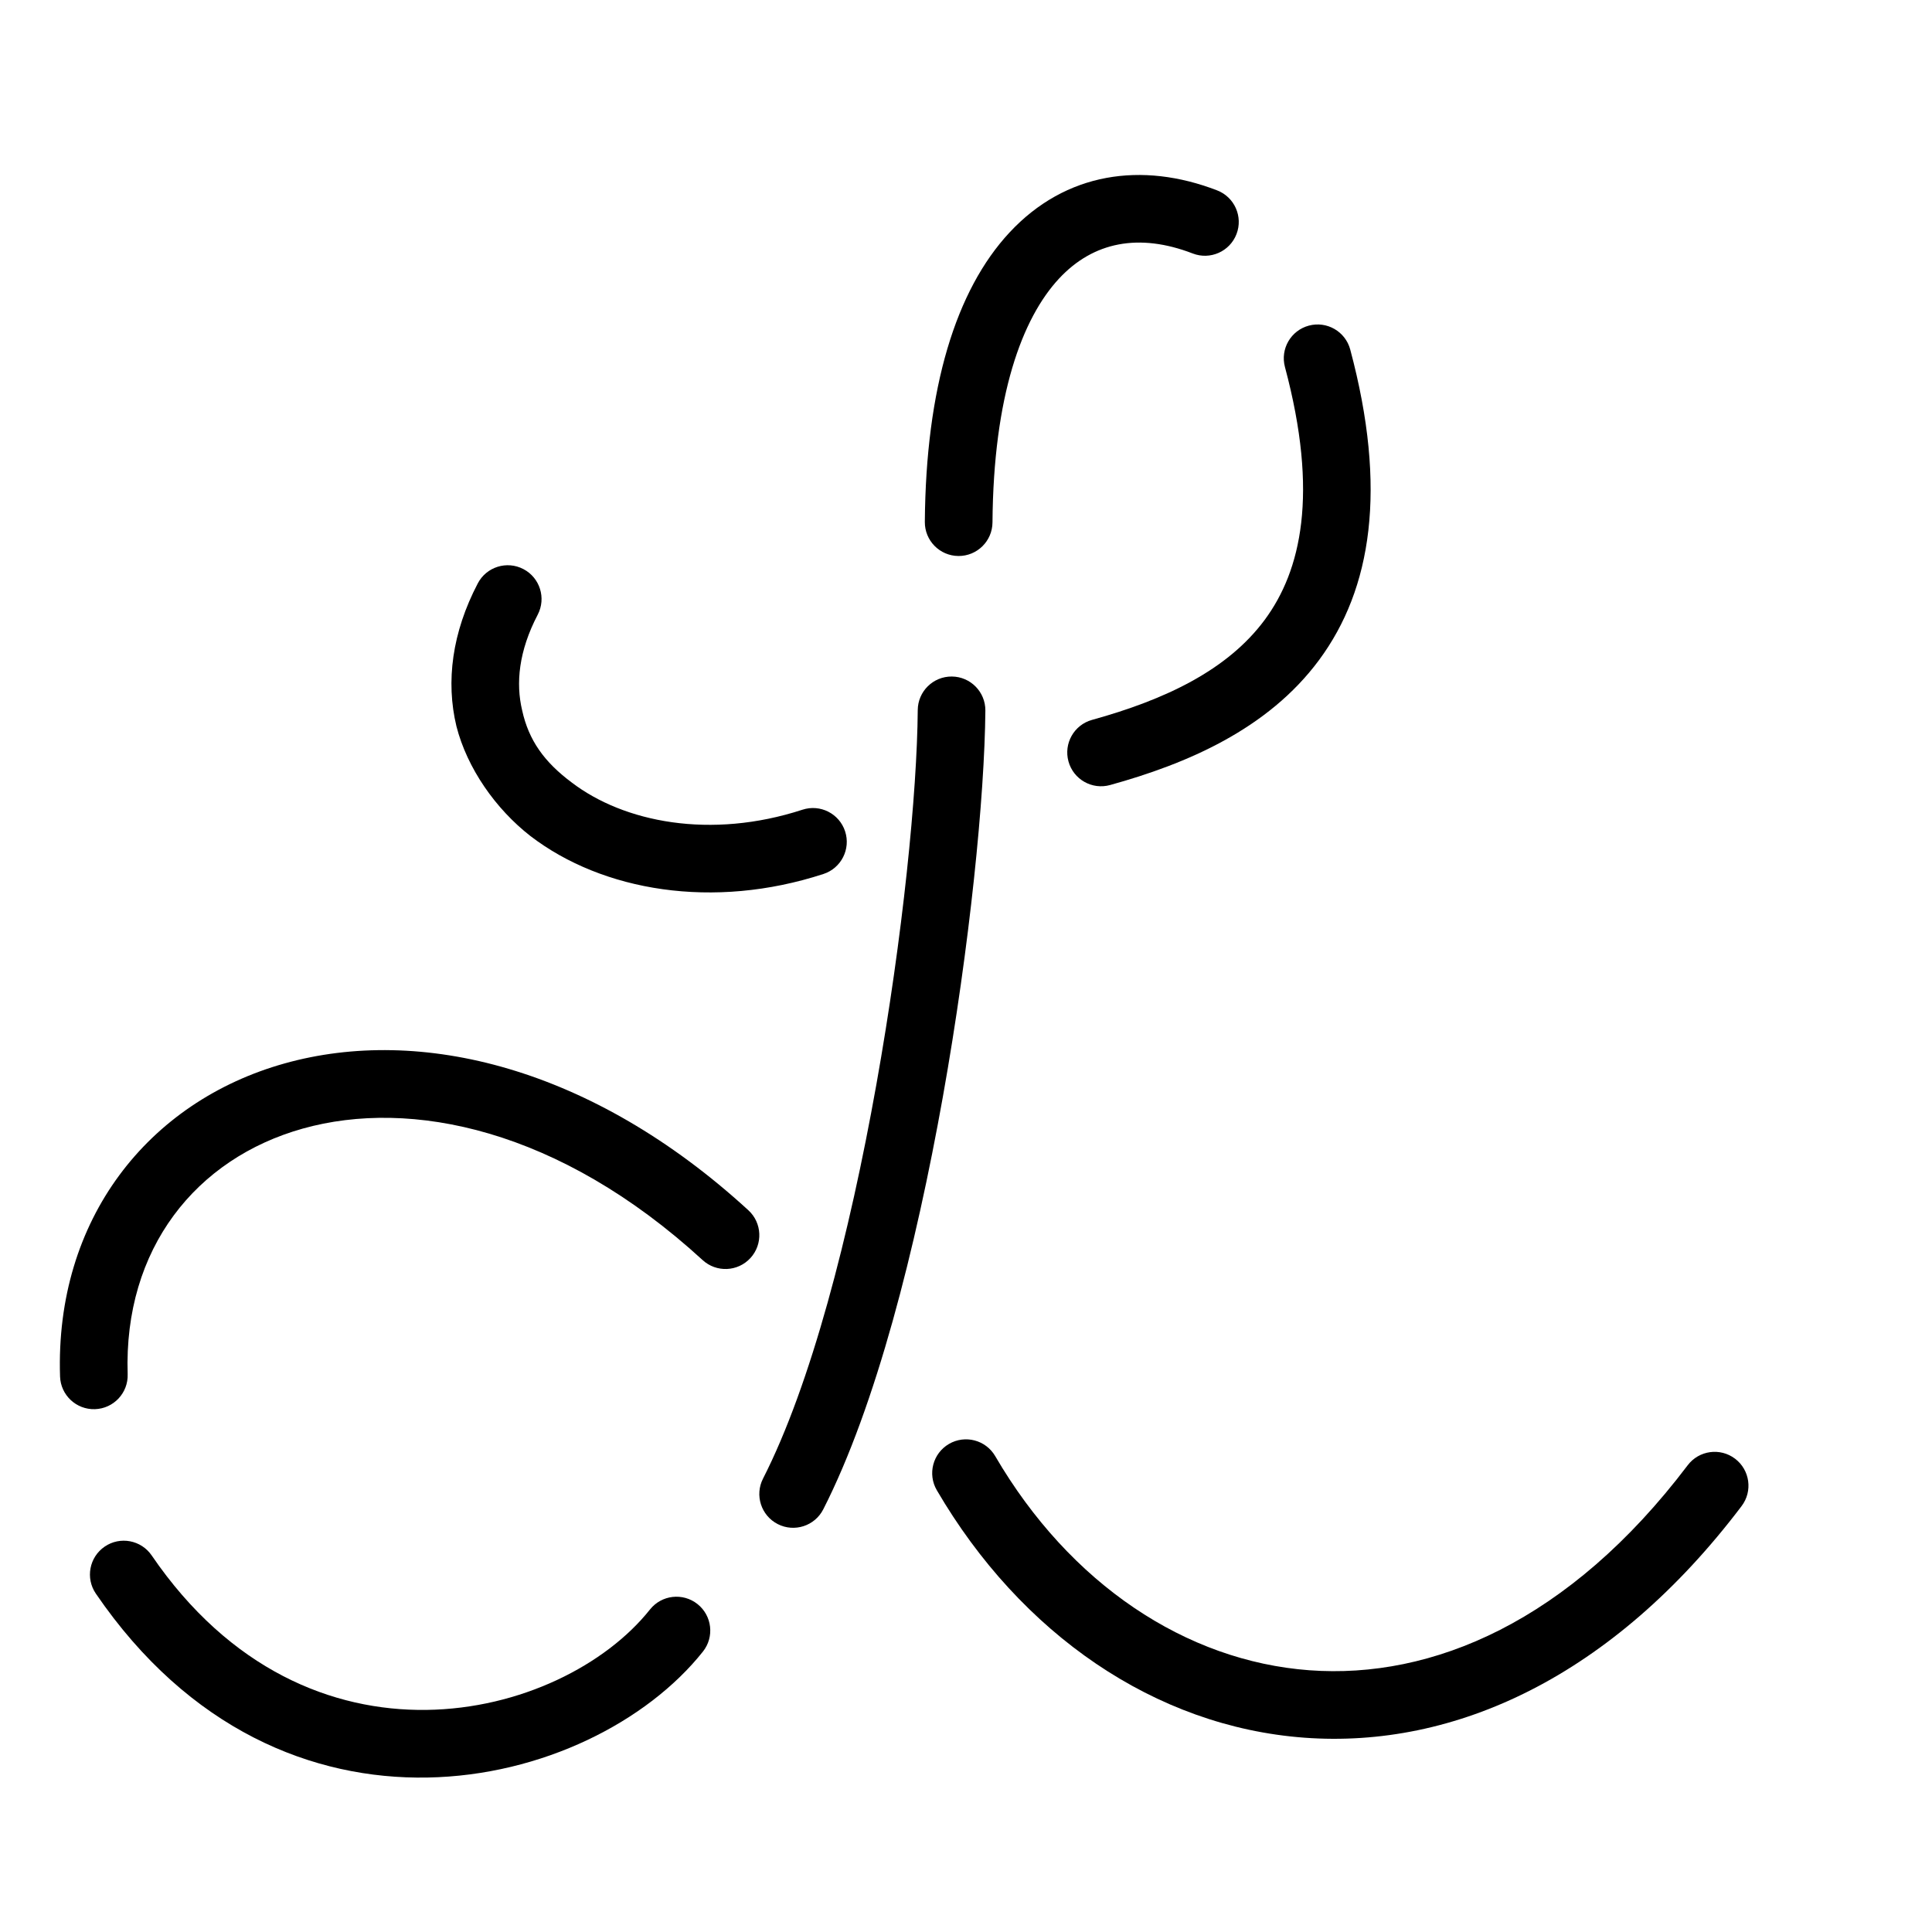 <svg width="100" height="100" viewBox="0 0 100 100" version="1.1" xmlns="http://www.w3.org/2000/svg" xmlns:xlink="http://www.w3.org/1999/xlink">
<title>Macaroni</title>
<desc>Created using Figma</desc>
<g id="Canvas" transform="matrix(0.25 0 0 0.25 -341.25 -98.5)">
<clipPath id="clip-0" clip-rule="evenodd">
<path d="M 1365 394L 1765 394L 1765 794L 1365 794L 1365 394Z" fill="#FFFFFF"/>
</clipPath>
<g id="Macaroni" clip-path="url(#clip-0)">
<g id="Group">
<g id="Vector 2">
<use xlink:href="#path0_stroke" transform="matrix(0.87 -0.493 0.493 0.87 1455.61 526.251)"/>
</g>
<g id="Vector 2">
<use xlink:href="#path1_stroke" transform="matrix(1 0.008 -0.008 1 1530.51 540.814)"/>
</g>
<g id="Vector 2">
<use xlink:href="#path2_stroke" transform="matrix(-0.999 -0.035 0.035 -0.999 1639.86 551.432)"/>
</g>
<g id="Vector 2">
<use xlink:href="#path3_stroke" transform="matrix(0.957 -0.292 0.292 0.957 1548.17 451.931)"/>
</g>
<g id="Vector 2">
<use xlink:href="#path4_stroke" transform="matrix(0.663 -0.749 -0.749 -0.663 1458.67 784.082)"/>
</g>
<g id="Vector 2">
<use xlink:href="#path5_stroke" transform="matrix(-0.802 0.598 0.598 0.802 1467.05 585.144)"/>
</g>
<g id="Vector 2">
<use xlink:href="#path6_stroke" transform="translate(1565 699)"/>
</g>
</g>
</g>
</g>
<defs>
<path id="path0_stroke" d="M 20.478 5.88C 23.726 3.783 24.658 -0.55 22.561 -3.798C 20.463 -7.045 16.13 -7.978 12.883 -5.88L 20.478 5.88ZM 45.486 81.75C 49.274 82.52 52.97 80.073 53.739 76.284C 54.509 72.496 52.062 68.8 48.273 68.031L 45.486 81.75ZM 12.883 -5.88C 3.255 0.337 -2.912 8.502 -5.546 17.675C -7.901 26.327 -6.932 36.557 -3.416 45.023C 3.954 62.34 21.972 76.973 45.486 81.75L 48.273 68.031C 28.648 64.044 14.795 52.062 9.465 39.54C 6.631 33.086 6.042 27.591 7.91 21.54C 9.498 16.009 13.335 10.493 20.478 5.88L 12.883 -5.88Z"/>
<path id="path1_stroke" d="M 38.5 0C 38.5 -3.866 35.366 -7 31.5 -7C 27.634 -7 24.5 -3.866 24.5 0L 38.5 0ZM -6.261 159.37C -7.99 162.827 -6.588 167.032 -3.131 168.761C 0.327 170.49 4.532 169.088 6.261 165.63L -6.261 159.37ZM 24.5 0C 24.507 17.002 21.809 46.788 16.537 77.687C 11.244 108.743 3.501 139.846 -6.261 159.37L 6.261 165.63C 16.999 144.154 25.006 111.325 30.338 80.039C 35.691 48.597 38.493 17.634 38.5 0L 24.5 0Z"/>
<path id="path2_stroke" d="M 49.047 6.677C 52.734 5.516 54.783 1.586 53.622 -2.102C 52.461 -5.789 48.531 -7.838 44.843 -6.677L 49.047 6.677ZM -1.712 85.209C -0.583 88.907 3.33 90.989 7.027 89.859C 10.725 88.73 12.807 84.817 11.678 81.12L -1.712 85.209ZM 44.843 -6.677C 29.155 -1.738 12.604 5.986 2.483 20.722C -7.881 35.812 -10.445 56.615 -1.712 85.209L 11.678 81.12C 3.714 55.045 6.865 39.07 14.024 28.648C 21.425 17.872 34.203 11.35 49.047 6.677L 44.843 -6.677Z"/>
<path id="path3_stroke" d="M 62.557 13.395C 65.601 15.778 70.001 15.242 72.384 12.198C 74.767 9.154 74.231 4.754 71.186 2.371L 62.557 13.395ZM -6.68 50.341C -7.835 54.03 -5.781 57.958 -2.092 59.113C 1.597 60.268 5.525 58.214 6.68 54.525L -6.68 50.341ZM 71.186 2.371C 58.072 -7.895 42.302 -10.38 27.545 -1.821C 13.452 6.352 1.613 23.863 -6.68 50.341L 6.68 54.525C 14.527 29.471 24.882 15.907 34.569 10.289C 43.593 5.056 53.189 6.062 62.557 13.395L 71.186 2.371Z"/>
<path id="path4_stroke" d="M 69.659 7.055C 73.52 7.26 76.816 4.297 77.02 0.436C 77.225 -3.424 74.262 -6.72 70.401 -6.925L 69.659 7.055ZM -3.898 95.118C -2.953 98.866 0.852 101.14 4.601 100.195C 8.349 99.251 10.623 95.446 9.678 91.697L -3.898 95.118ZM 70.401 -6.925C 33.376 -8.891 -20.615 28.766 -3.898 95.118L 9.678 91.697C -4.344 36.044 40.383 5.5 69.659 7.055L 70.401 -6.925Z"/>
<path id="path5_stroke" d="M 116.395 29.649C 118.604 32.822 122.966 33.603 126.139 31.394C 129.312 29.186 130.094 24.823 127.885 21.65L 116.395 29.649ZM -6.876 79.223C -7.6 83.02 -5.107 86.685 -1.309 87.408C 2.488 88.131 6.153 85.639 6.876 81.841L -6.876 79.223ZM 127.885 21.65C 109.288 -5.065 79.269 -13.04 51.915 -2.512C 24.773 7.934 1.346 36.037 -6.876 79.223L 6.876 81.841C 14.415 42.251 35.324 18.874 56.944 10.553C 78.352 2.314 101.523 8.286 116.395 29.649L 127.885 21.65Z"/>
<path id="path6_stroke" d="M 6.046 -3.528C 4.097 -6.867 -0.189 -7.994 -3.528 -6.046C -6.867 -4.097 -7.994 0.189 -6.046 3.528L 6.046 -3.528ZM 160.582 6.814C 162.915 3.731 162.307 -0.659 159.224 -2.992C 156.142 -5.325 151.752 -4.718 149.418 -1.635L 160.582 6.814ZM -6.046 3.528C 11.321 33.285 39.146 52.486 70.061 54.772C 101.142 57.069 133.821 42.171 160.582 6.814L 149.418 -1.635C 124.898 30.763 96.486 42.687 71.093 40.81C 45.532 38.92 21.498 22.949 6.046 -3.528L -6.046 3.528Z"/>
</defs>
</svg>
